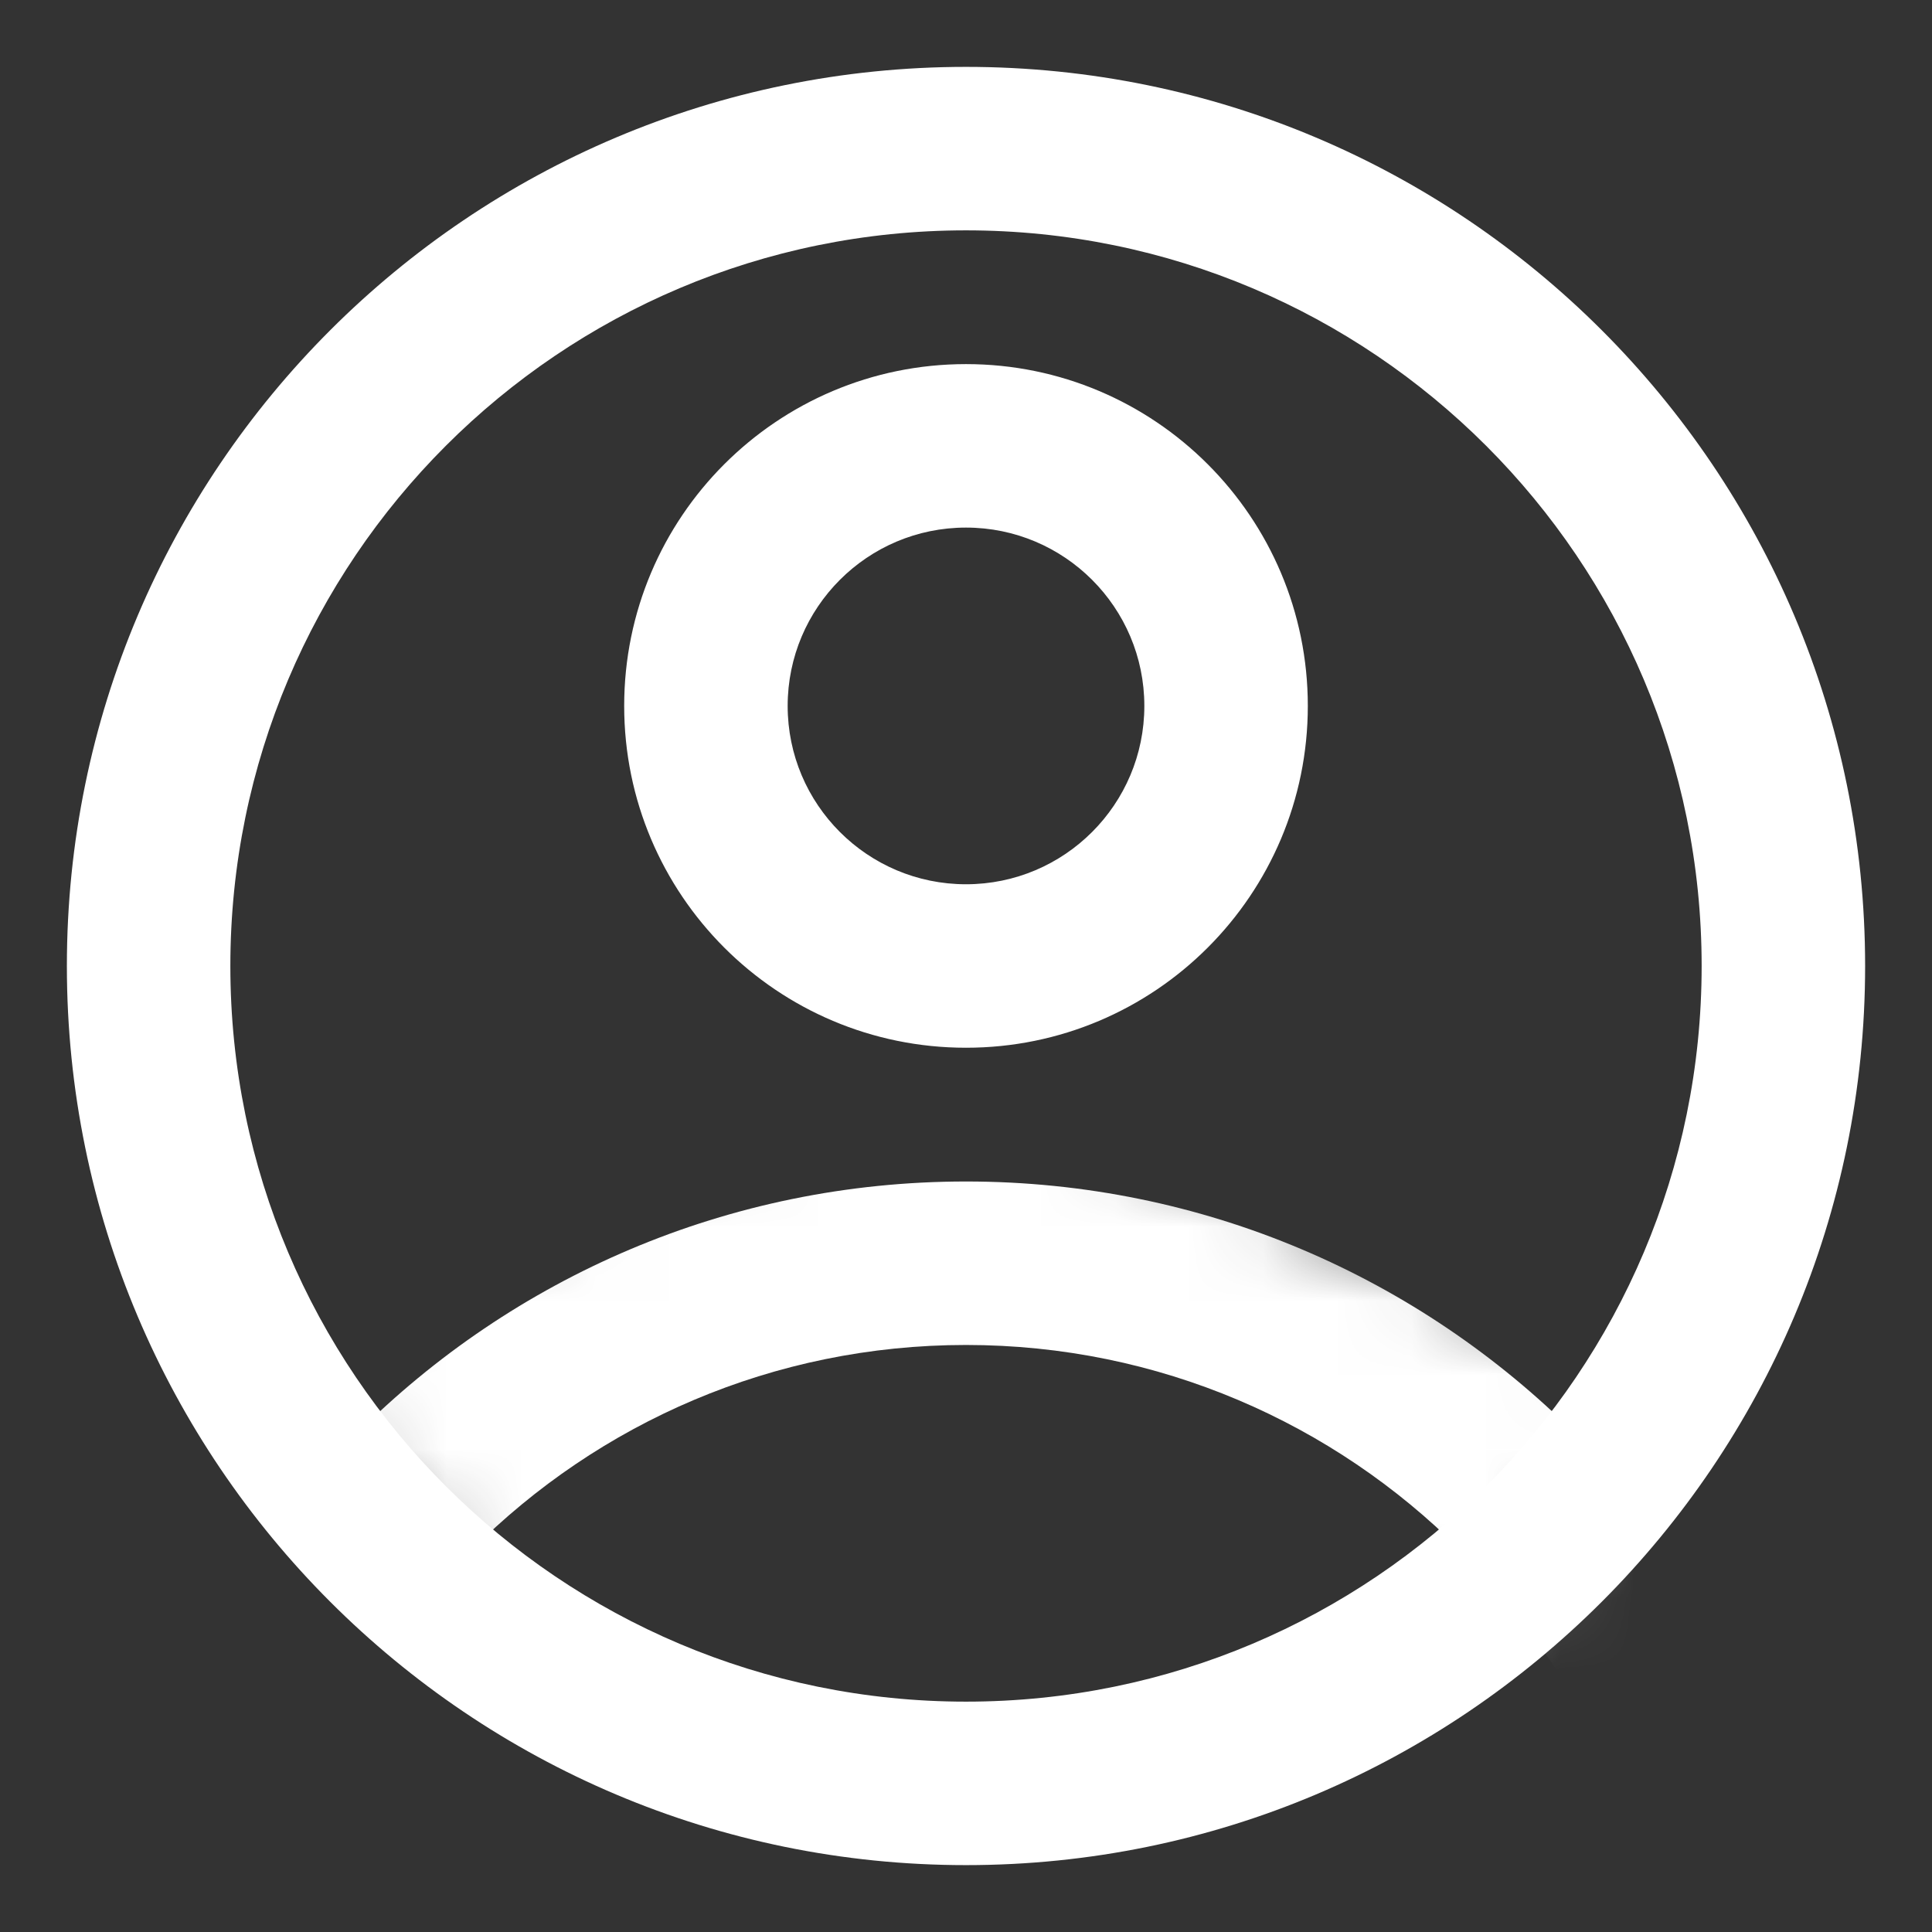 <?xml version="1.0" encoding="UTF-8"?>
<svg width="26px" height="26px" viewBox="0 0 26 26" version="1.1" xmlns="http://www.w3.org/2000/svg" xmlns:xlink="http://www.w3.org/1999/xlink">
    <rect x="0" y="0" width="26" height="26" fill="#333333" stroke="none"/>
    <!-- Generator: Sketch 53 (72520) - https://sketchapp.com -->
    <title>icon-account</title>
    <desc>Created with Sketch.</desc>
    <defs>
        <polygon id="path-1" points="0.5 3.975 4.935 8.379 11.695 9 16.972 6.488 18.937 3.604 11.298 0 6.653 0 1.69 2"></polygon>
    </defs>
    <g id="icon-account" stroke="none" stroke-width="1" fill="none" fill-rule="evenodd">
        <g id="Group-2" transform="translate(0.9, 0.9)">
            <path d="M12.1,24.2 C5.417,24.2 4.26325641e-14,18.783 4.26325641e-14,12.1 C4.26325641e-14,5.417 5.417,7.2475359e-13 12.1,7.2475359e-13 C18.783,7.2475359e-13 24.2,5.417 24.2,12.1 C24.2,18.783 18.783,24.2 12.1,24.2 Z M12.1,22 C17.568,22 22,17.568 22,12.1 C22,6.632 17.568,2.2 12.1,2.2 C6.632,2.2 2.2,6.632 2.2,12.1 C2.2,17.568 6.632,22 12.1,22 Z M12.1,13.2 C9.559,13.2 7.5,11.141 7.5,8.6 C7.5,6.059 9.559,4 12.1,4 C14.641,4 16.7,6.059 16.7,8.6 C16.7,11.141 14.641,13.2 12.1,13.2 Z M12.1,11 C13.425,11 14.5,9.925 14.5,8.6 C14.5,7.275 13.425,6.2 12.1,6.2 C10.775,6.2 9.7,7.275 9.7,8.6 C9.7,9.925 10.775,11 12.1,11 Z" id="Combined-Shape" fill="#FFFFFF" fill-rule="nonzero"></path>
            <g id="Group" transform="translate(2.6, 14.1)">
                <mask id="mask-2" fill="white">
                    <use xlink:href="#path-1"></use>
                </mask>
                <g id="Path-13"></g>
                <path d="M9.5,24.1 C3.093,24.1 -2.1,18.907 -2.1,12.5 C-2.1,6.093 3.093,0.9 9.5,0.9 C15.907,0.9 21.1,6.093 21.1,12.5 C21.1,18.907 15.907,24.1 9.5,24.1 Z M9.5,21.9 C14.691,21.9 18.9,17.691 18.9,12.5 C18.9,7.309 14.691,3.1 9.5,3.1 C4.309,3.1 0.1,7.309 0.1,12.5 C0.1,17.691 4.309,21.9 9.5,21.9 Z" id="Oval" fill="#FFFFFF" fill-rule="nonzero" mask="url(#mask-2)"></path>
            </g>
        </g>
    </g>
</svg>